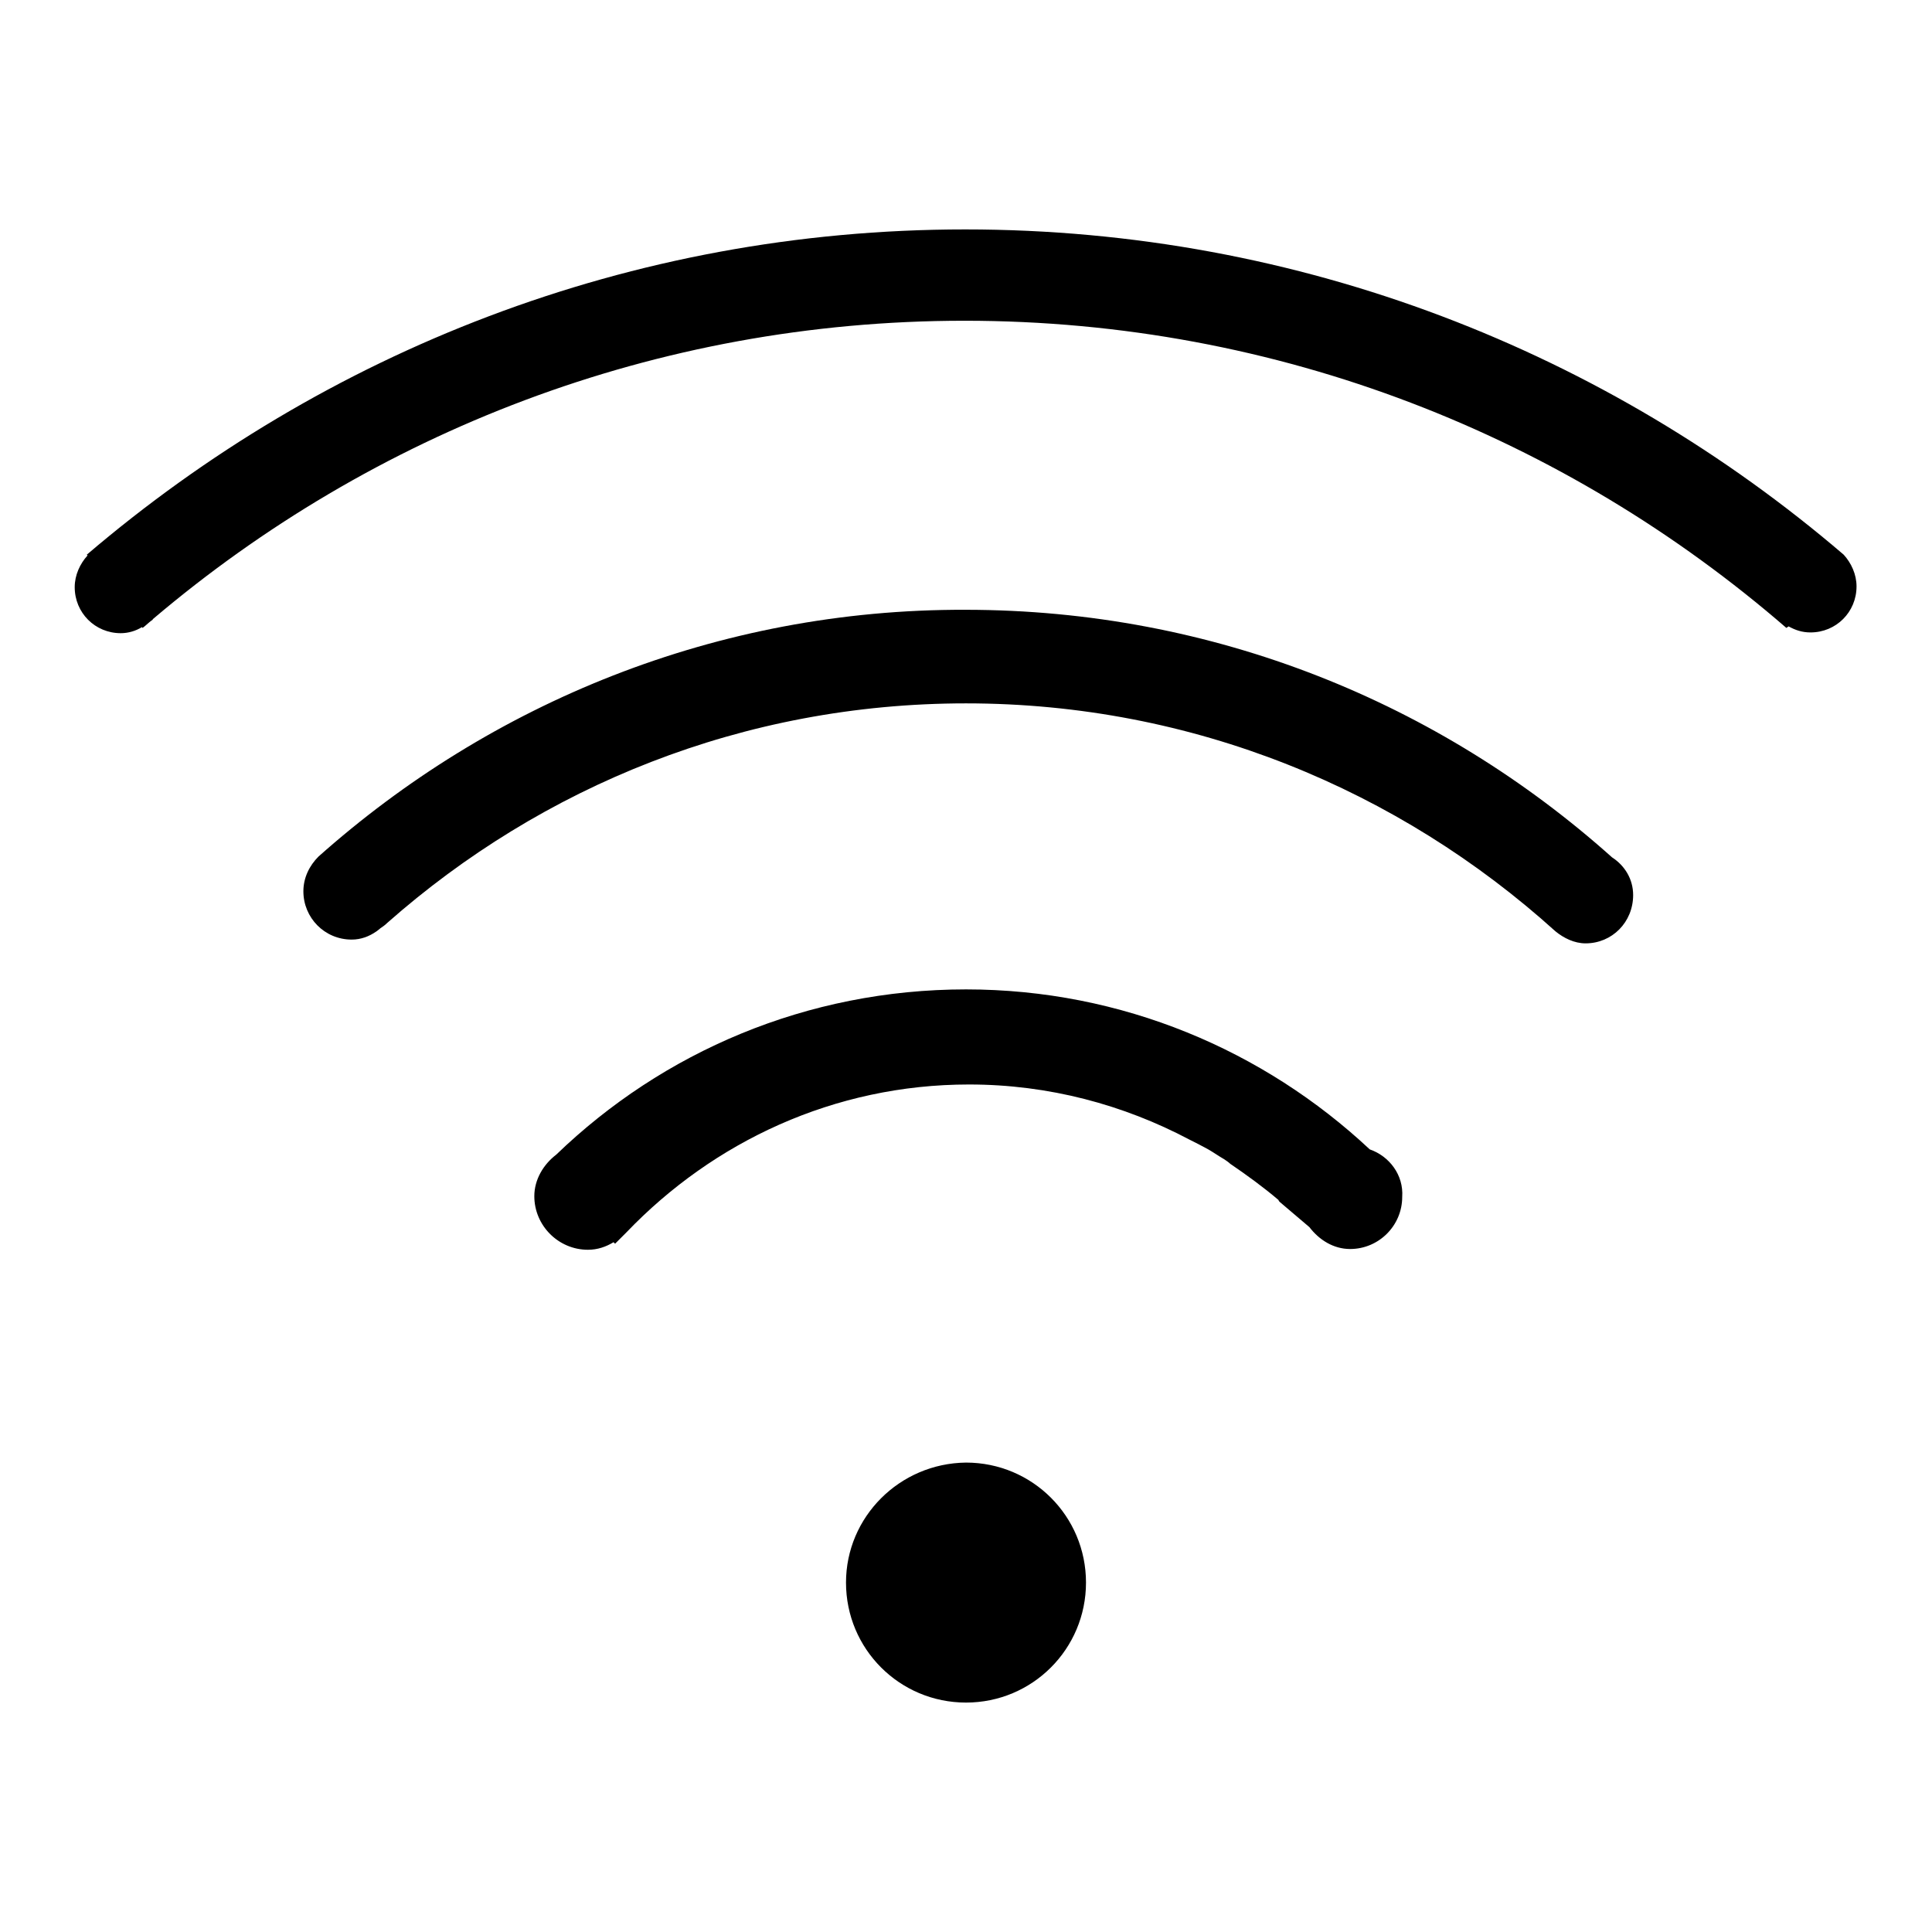 <?xml version="1.0" encoding="utf-8"?>
<!-- Svg Vector Icons : http://www.onlinewebfonts.com/icon -->
<!DOCTYPE svg PUBLIC "-//W3C//DTD SVG 1.1//EN" "http://www.w3.org/Graphics/SVG/1.1/DTD/svg11.dtd">
<svg version="1.1" xmlns="http://www.w3.org/2000/svg" xmlns:xlink="http://www.w3.org/1999/xlink" x="0px" y="0px" viewBox="0 0 256 256" enable-background="new 0 0 256 256" xml:space="preserve">
<g><g><path fill="#000000" d="M112.1,209.7c0,8.8,7.1,15.9,15.9,15.9c8.8,0,15.9-7.1,15.9-15.9c0-8.8-7.1-15.9-15.9-15.9C119.2,193.9,112.1,201,112.1,209.7z"/><path fill="#000000" d="M244.3,73.5L244.3,73.5C213,46.7,172.4,30.4,127.9,30.4c-44.5,0-85,16.3-116.4,43.1l0.1,0.1c-1,1.1-1.7,2.6-1.7,4.2c0,3.4,2.7,6.1,6.1,6.1c1,0,2-0.3,2.8-0.8l0.1,0.1c0.4-0.3,0.8-0.7,1.2-1c0.1,0,0.1-0.1,0.2-0.2c29-24.6,66.5-39.5,107.5-39.5c41.7,0,79.7,15.4,108.9,40.7L237,83c0.9,0.5,1.8,0.8,2.9,0.8c3.4,0,6.1-2.7,6.1-6.1C246,76.1,245.3,74.6,244.3,73.5z"/><path fill="#000000" d="M213.6,113.6L213.6,113.6c-22.8-20.4-52.7-32.8-85.7-32.8C95,80.7,65,93.2,42.2,113.5l0,0c-1.2,1.2-2,2.8-2,4.6c0,3.5,2.8,6.4,6.4,6.4c1.2,0,2.3-0.4,3.3-1.1l0,0c0.1-0.1,0.3-0.2,0.5-0.4c0.3-0.2,0.6-0.4,0.9-0.7c20.5-18.1,47.2-29.1,76.7-29.1c30.1,0,57.4,11.5,78.1,30.2l0,0c1.1,0.9,2.5,1.6,4,1.6c3.5,0,6.3-2.8,6.3-6.4C216.4,116.5,215.3,114.7,213.6,113.6z"/><path fill="#000000" d="M181.5,152.3c-14-13.1-32.8-21.2-53.5-21.2c-21.1,0-40.2,8.3-54.3,21.9c-1.7,1.3-2.9,3.3-2.9,5.5c0,3.9,3.2,7.1,7.1,7.1c1.3,0,2.4-0.4,3.4-1l0.2,0.2c0.4-0.4,0.7-0.7,1.1-1.1c0.1-0.1,0.3-0.3,0.4-0.4c11.5-12,27.5-19.6,45.4-19.6c10.6,0,20.5,2.7,29.2,7.3c0.8,0.4,1.6,0.8,2.5,1.3c0.7,0.4,1.4,0.9,2.1,1.3c0.3,0.2,0.6,0.4,0.8,0.6c2.2,1.5,4.4,3.1,6.4,4.8c0,0.1,0.1,0.1,0.1,0.2c1.3,1.1,2.6,2.2,4,3.4c1.3,1.7,3.2,2.9,5.4,2.9c3.8,0,6.9-3.1,6.9-6.9C186,155.7,184.1,153.2,181.5,152.3z"/></g></g>
</svg>